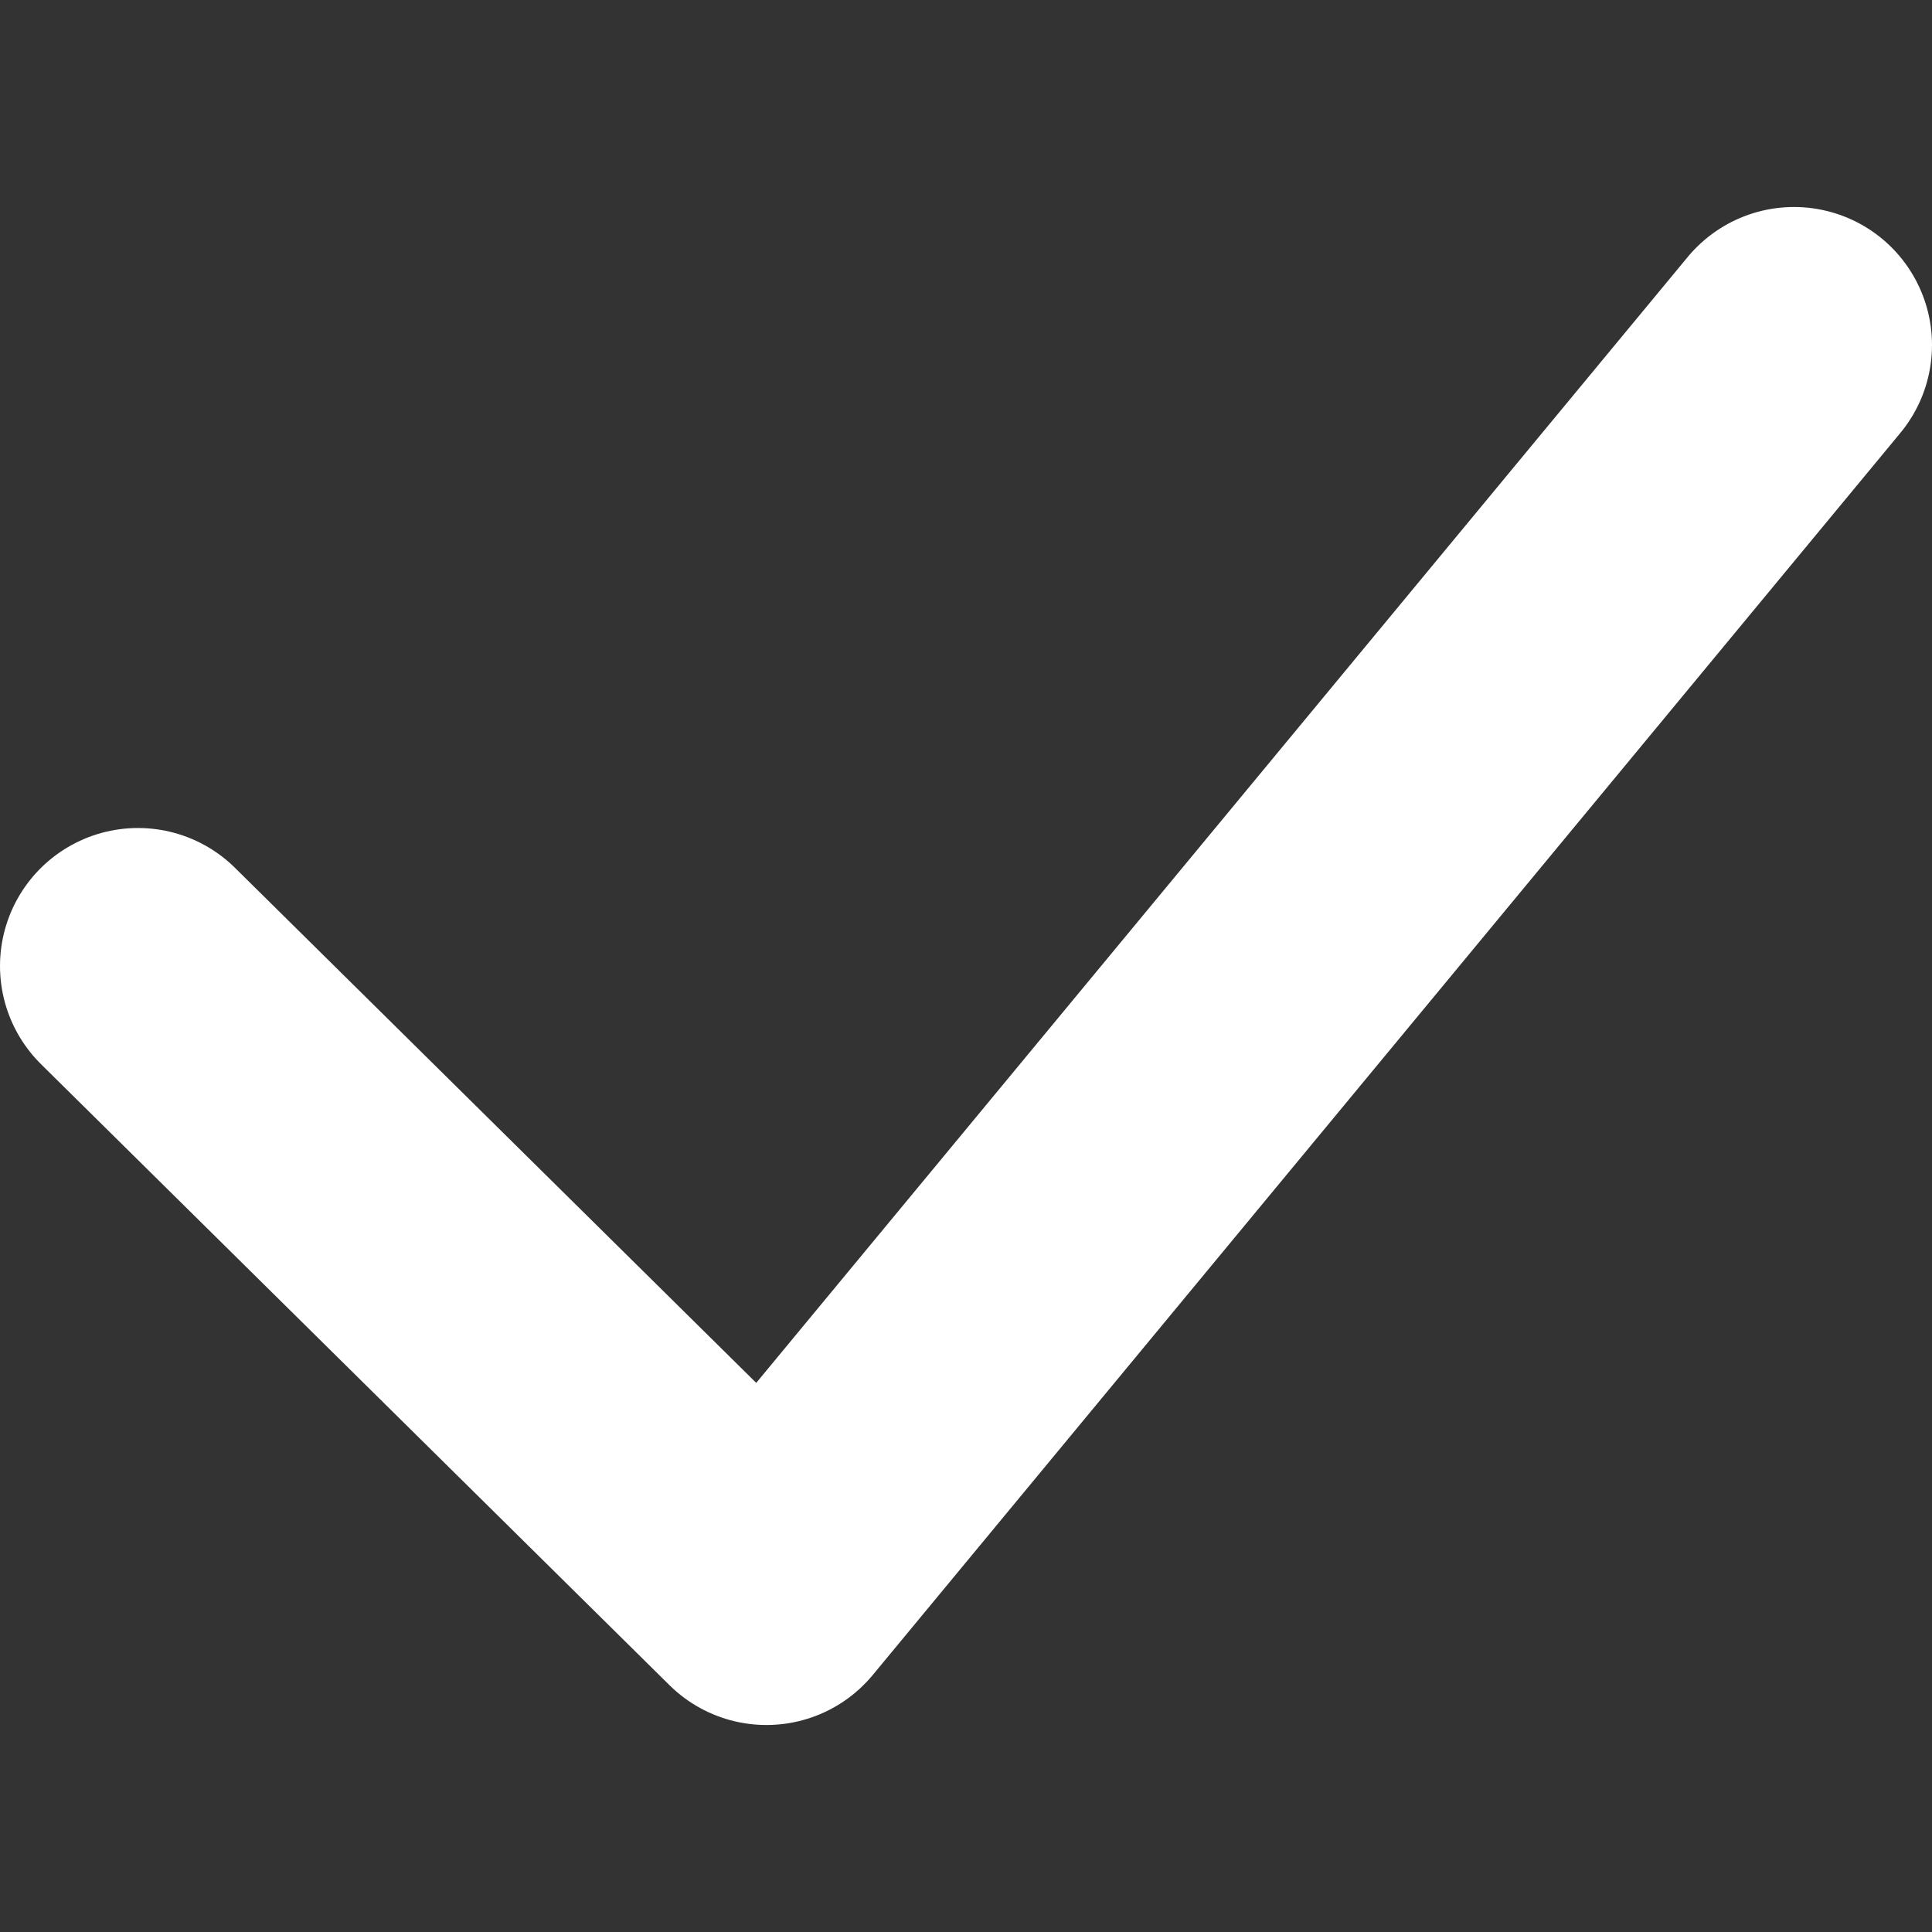 <?xml version="1.0" encoding="UTF-8"?> <svg xmlns="http://www.w3.org/2000/svg" width="14" height="14" viewBox="0 0 14 14" fill="none"><rect x="0" y="0" width="14" height="14" fill="#333333" stroke="none"/><path d="M1 7L5.554 11.5L13 2.5" stroke="white" stroke-width="2" stroke-linecap="round" stroke-linejoin="round"></path></svg> 